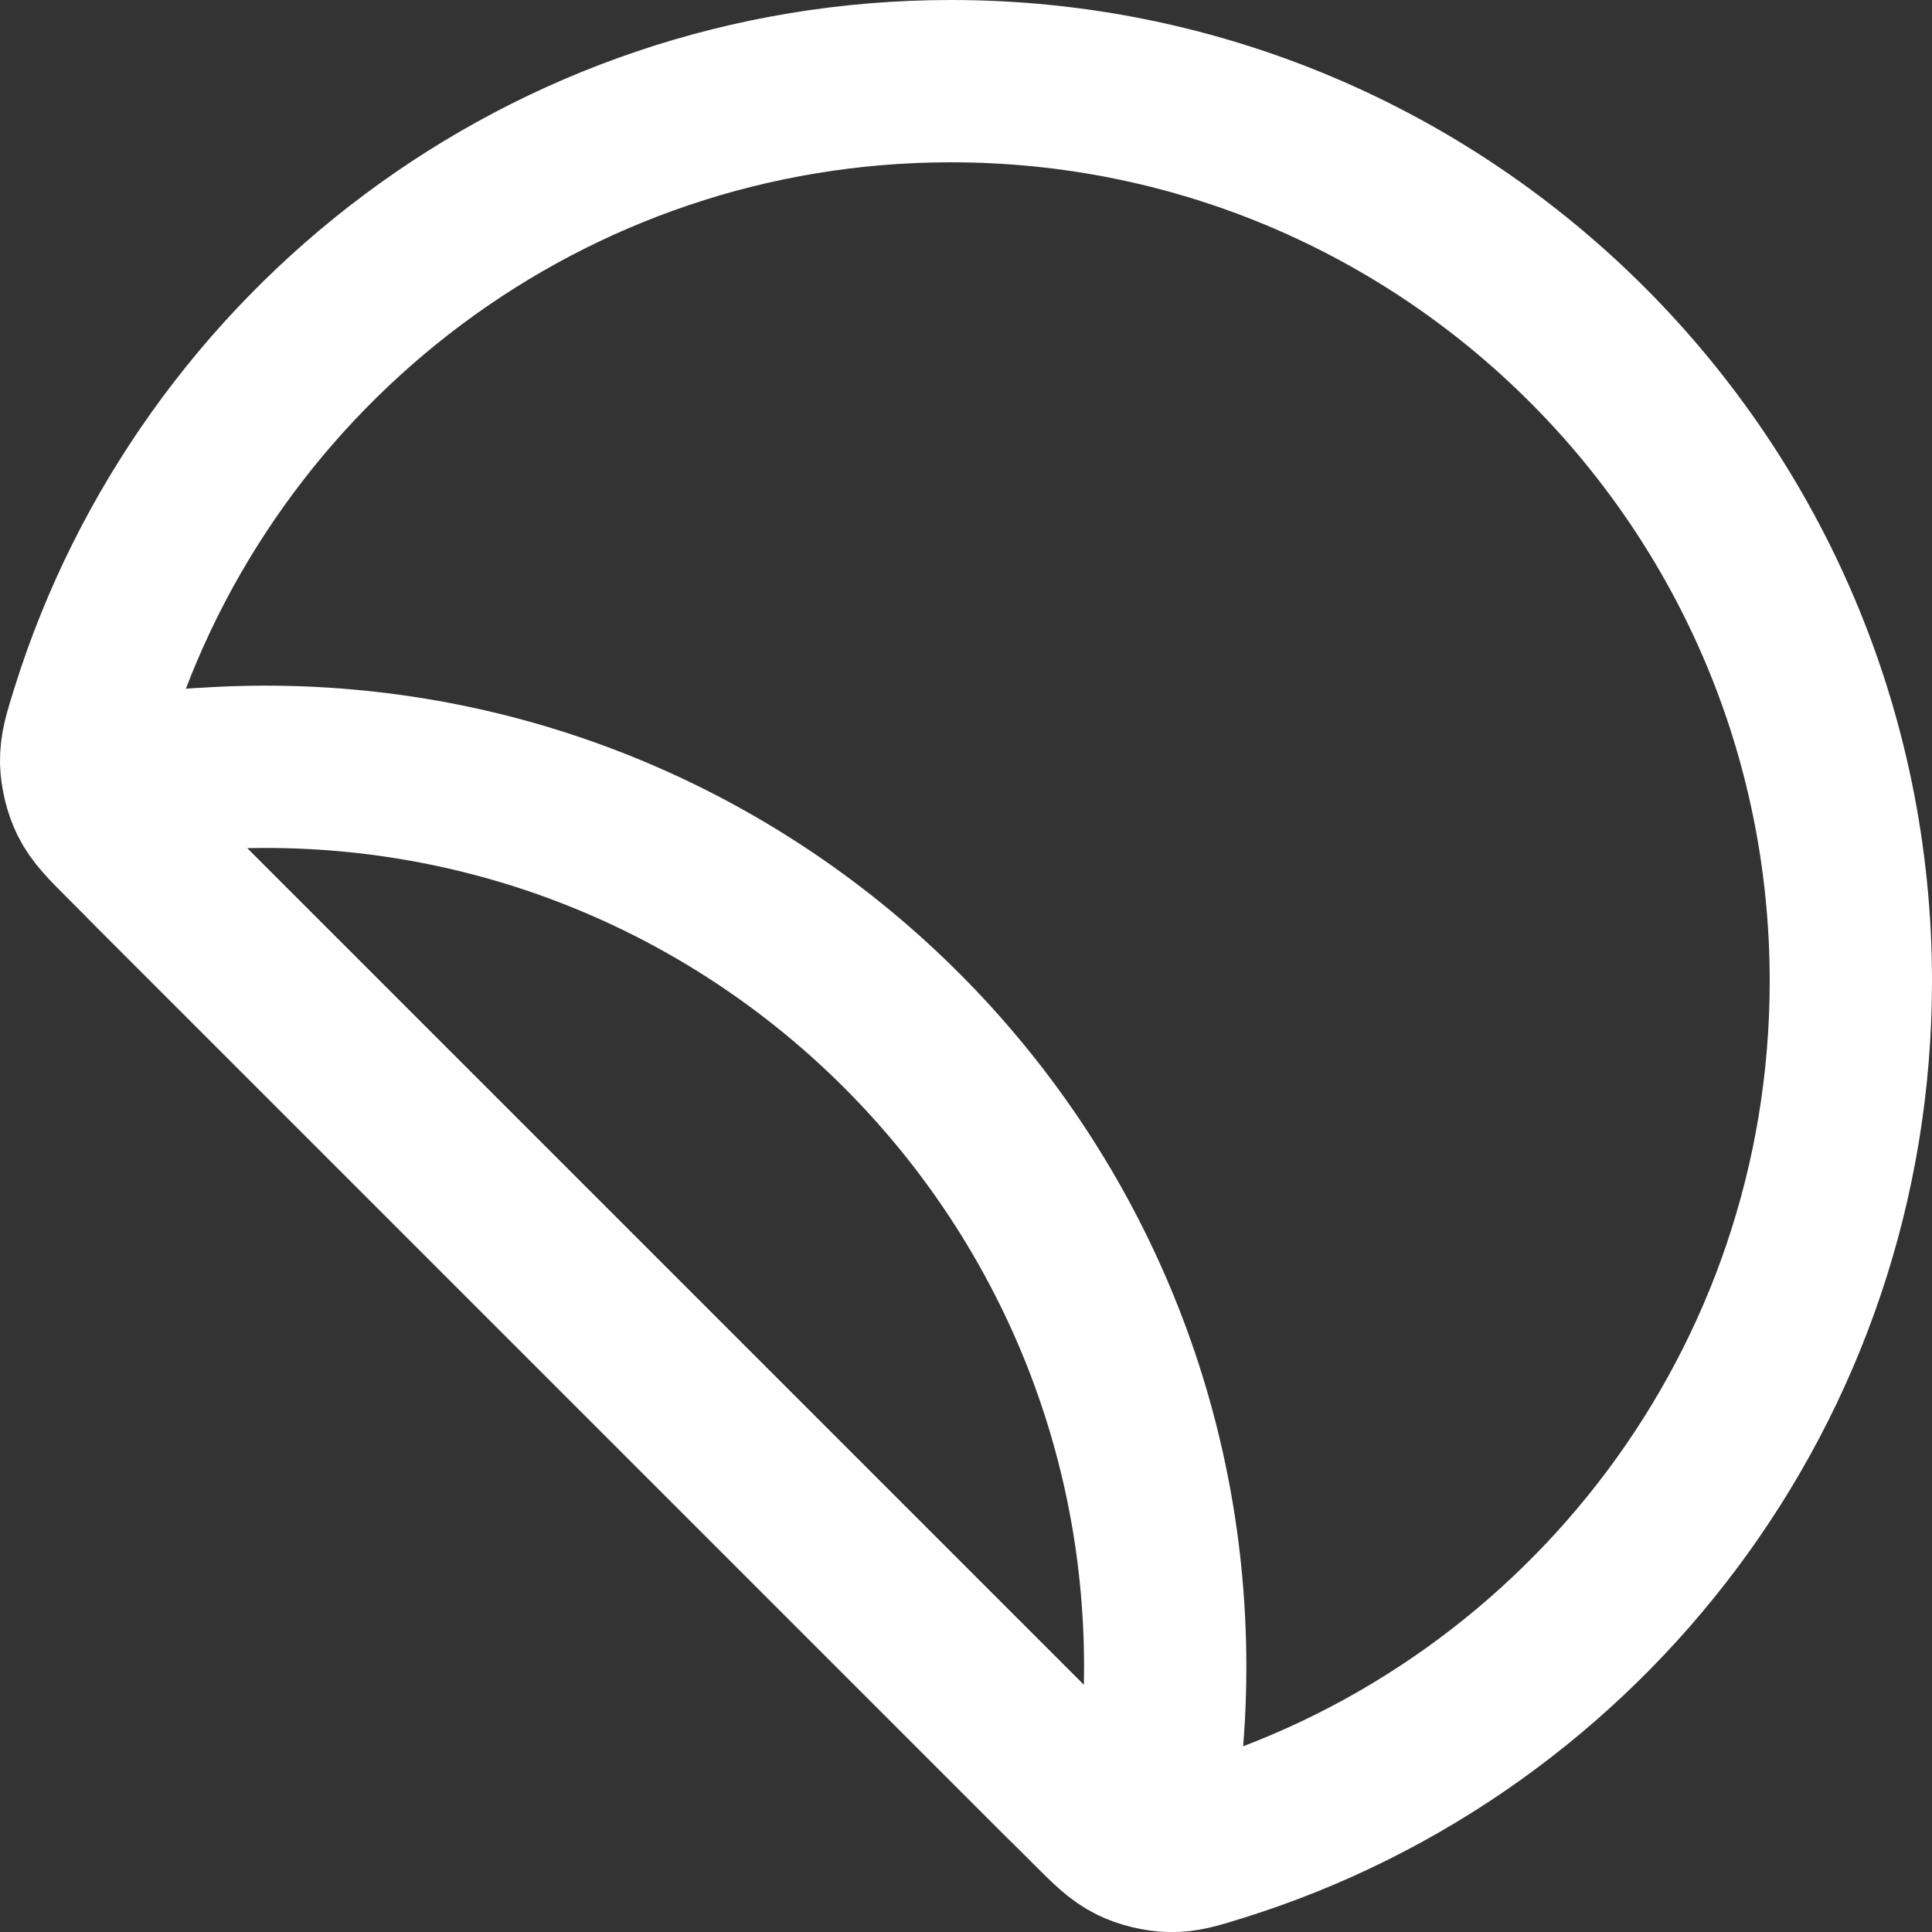 <svg viewBox="0 0 20.832 20.832" xmlns="http://www.w3.org/2000/svg" data-name="Layer 2" id="Layer_2">
  <rect x="0" y="0" width="20.832" height="20.832" fill="#333333" stroke="none"/>
  <defs>
    <style>
      .cls-1 {
        fill: none;
        stroke: #fff;
        stroke-linecap: round;
        stroke-linejoin: round;
        stroke-width: 1.75px;
      }
    </style>
  </defs>
  <g data-name="Layer 1" id="Layer_1-2">
    <g>
      <path d="M19.957,10.579C19.957,5.22,15.613.875,10.254.875,5.904.875,2.223,3.737.99,7.681c-.079.253-.118.379-.115.537.003.128.042.287.099.402.07.142.178.25.394.466l10.379,10.379c.216.216.324.324.466.394.115.057.274.096.402.099.158.004.284-.036.537-.115,3.943-1.233,6.805-4.914,6.805-9.264Z" class="cls-1"></path>
      <path d="M2.162,8.293c.231-.016.464-.025.698-.025,5.359,0,9.704,4.345,9.704,9.704,0,.235-.008.468-.025.698-.029.403-.043.605-.161.729-.095.101-.258.162-.397.148-.17-.017-.325-.172-.635-.482L1.766,9.485c-.31-.31-.465-.465-.482-.635-.014-.138.047-.301.148-.397.124-.117.326-.132.729-.161Z" class="cls-1"></path>
    </g>
  </g>
</svg>